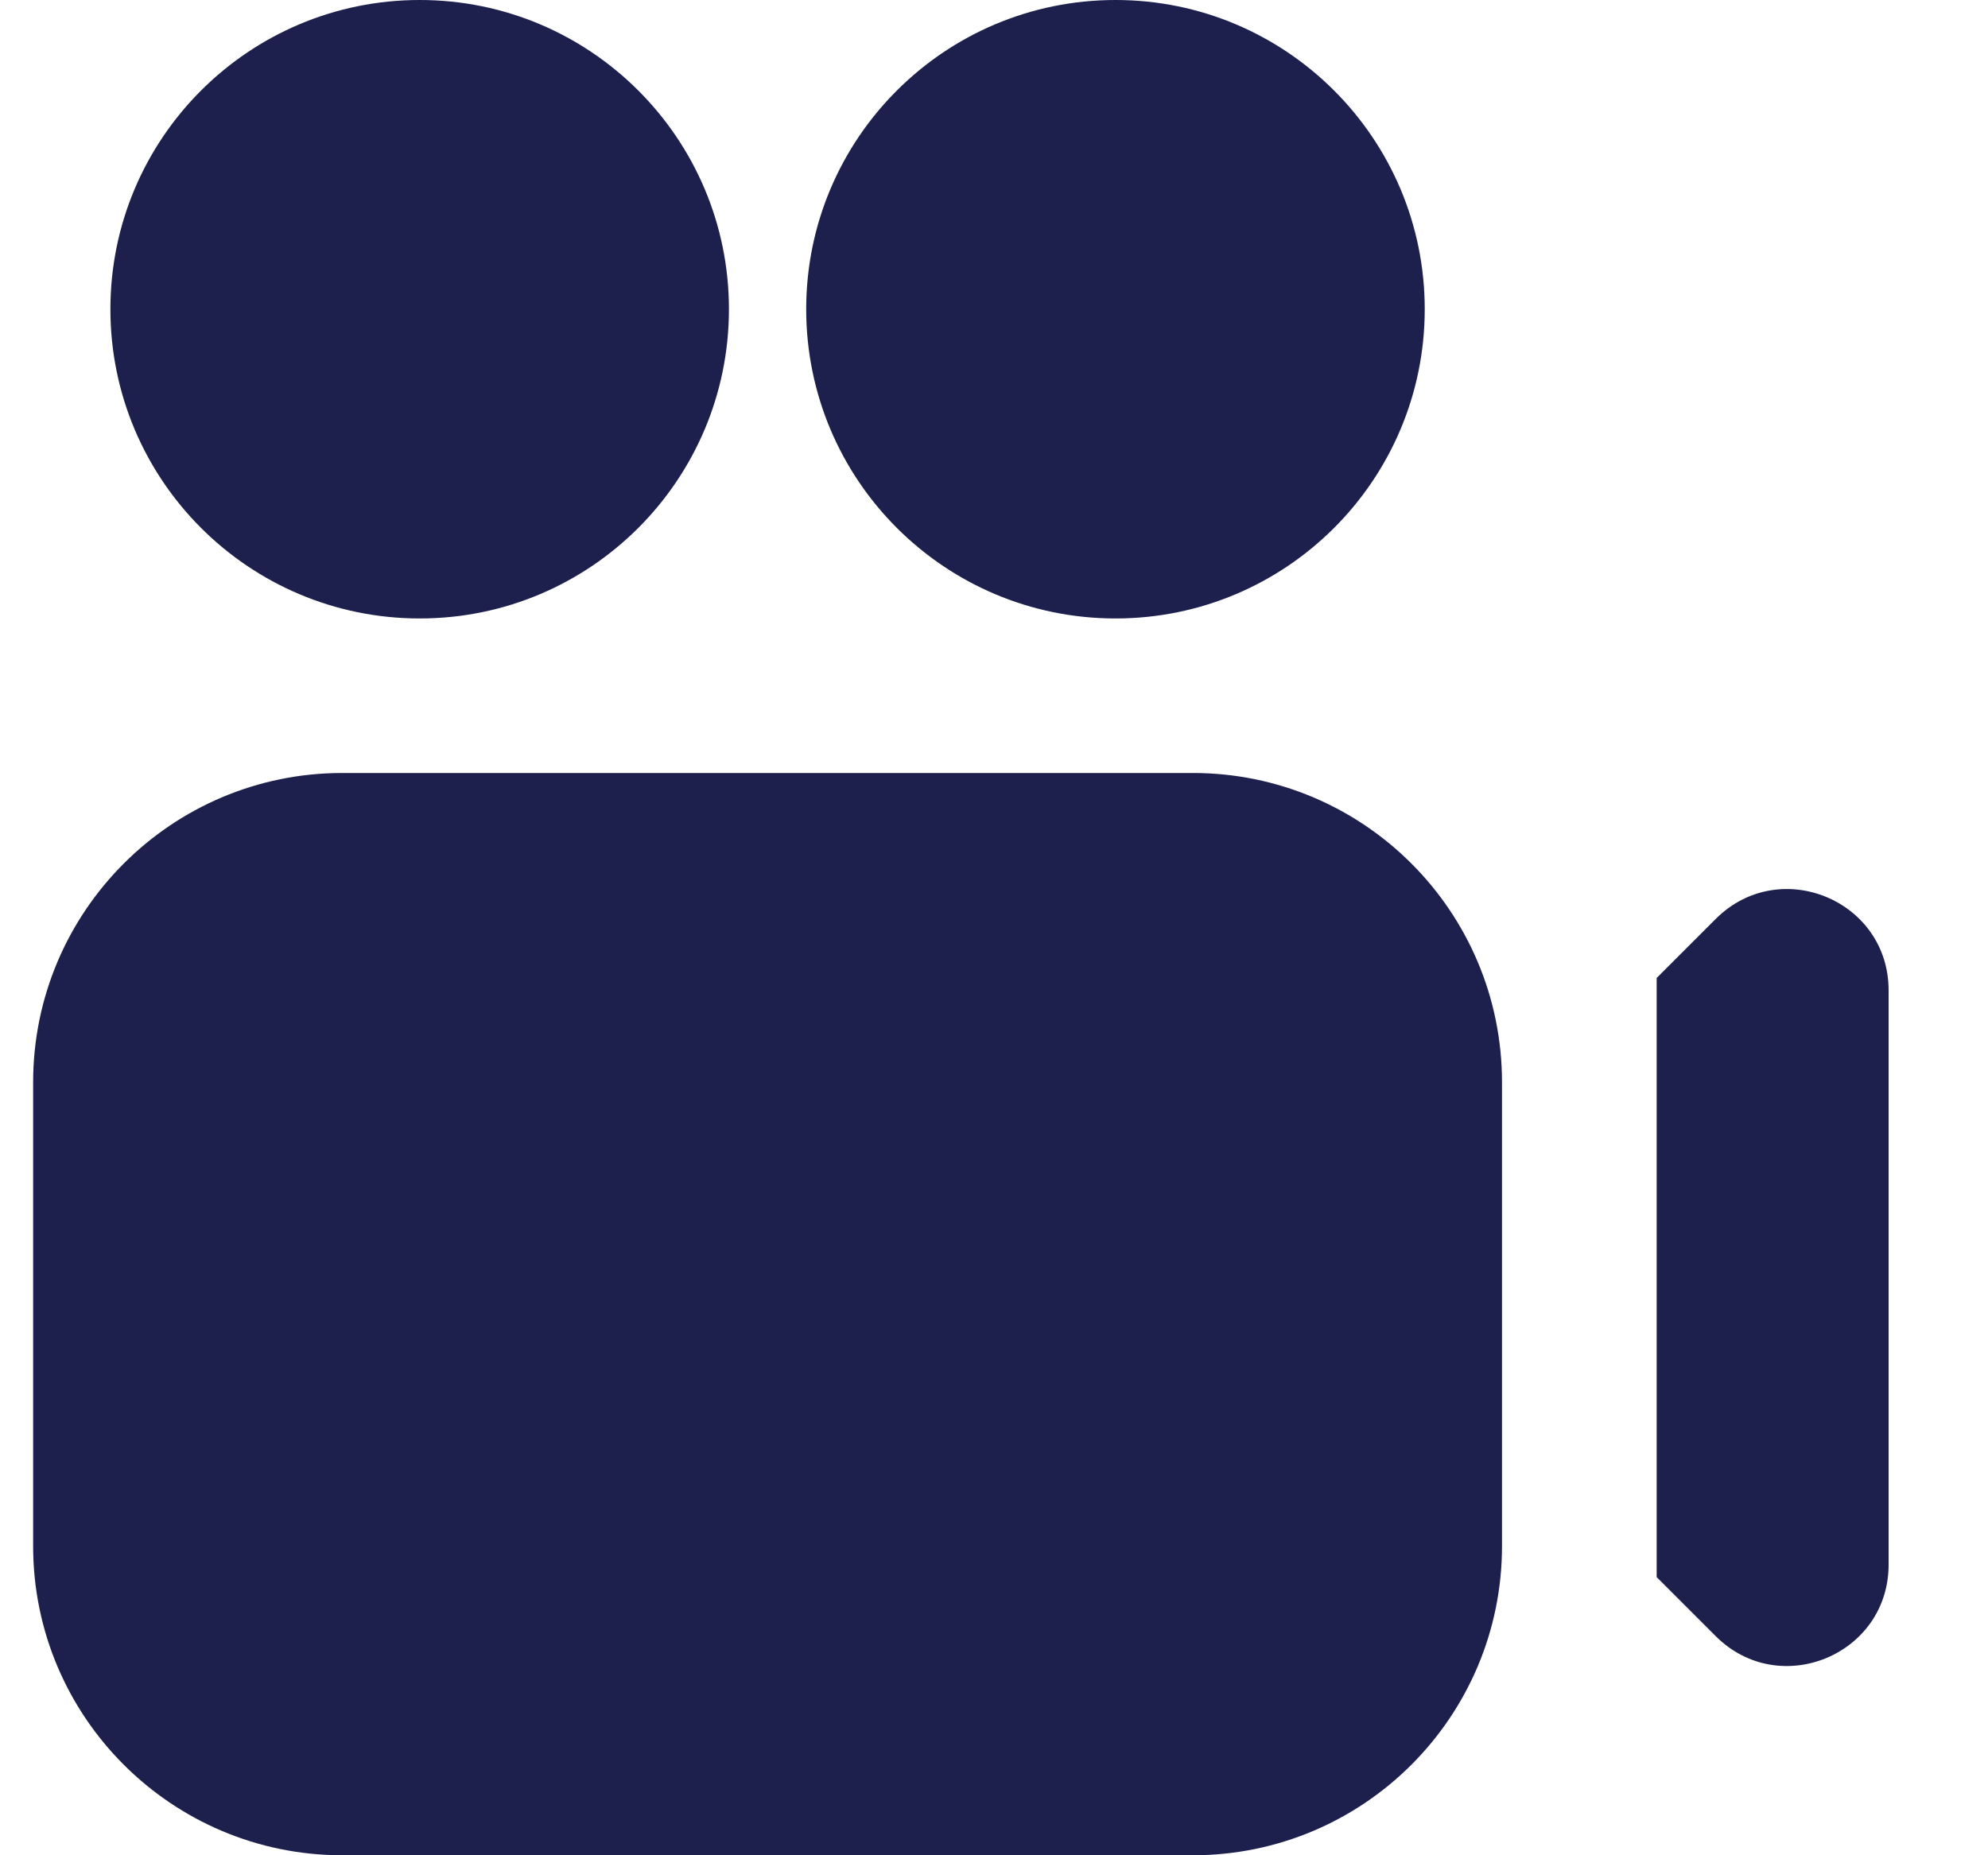 <svg width="15" height="14" viewBox="0 0 15 14" fill="none" xmlns="http://www.w3.org/2000/svg">
<g clip-path="url(#clip0_1_204)">
<path d="M5.5 2.333C5.5 3.622 4.455 4.667 3.167 4.667C1.878 4.667 0.833 3.622 0.833 2.333C0.833 1.045 1.878 0 3.167 0C4.455 0 5.5 1.045 5.5 2.333ZM8.417 0C7.128 0 6.083 1.045 6.083 2.333C6.083 3.622 7.128 4.667 8.417 4.667C9.705 4.667 10.75 3.622 10.75 2.333C10.75 1.045 9.705 0 8.417 0ZM11.333 8.167V11.667C11.333 12.955 10.289 14 9 14H2.583C1.295 14 0.25 12.955 0.25 11.667V8.167C0.25 6.878 1.295 5.833 2.583 5.833H9C10.289 5.833 11.333 6.878 11.333 8.167ZM12.946 6.934L12.5 7.38V11.901L12.946 12.347C13.428 12.828 14.25 12.487 14.25 11.807V7.473C14.25 6.793 13.428 6.453 12.946 6.934Z" fill="#1D1F4D"/>
</g>
<defs>
<clipPath id="clip0_1_204">
<rect width="14" height="14" fill="white" transform="translate(0.25)"/>
</clipPath>
</defs>
</svg>
